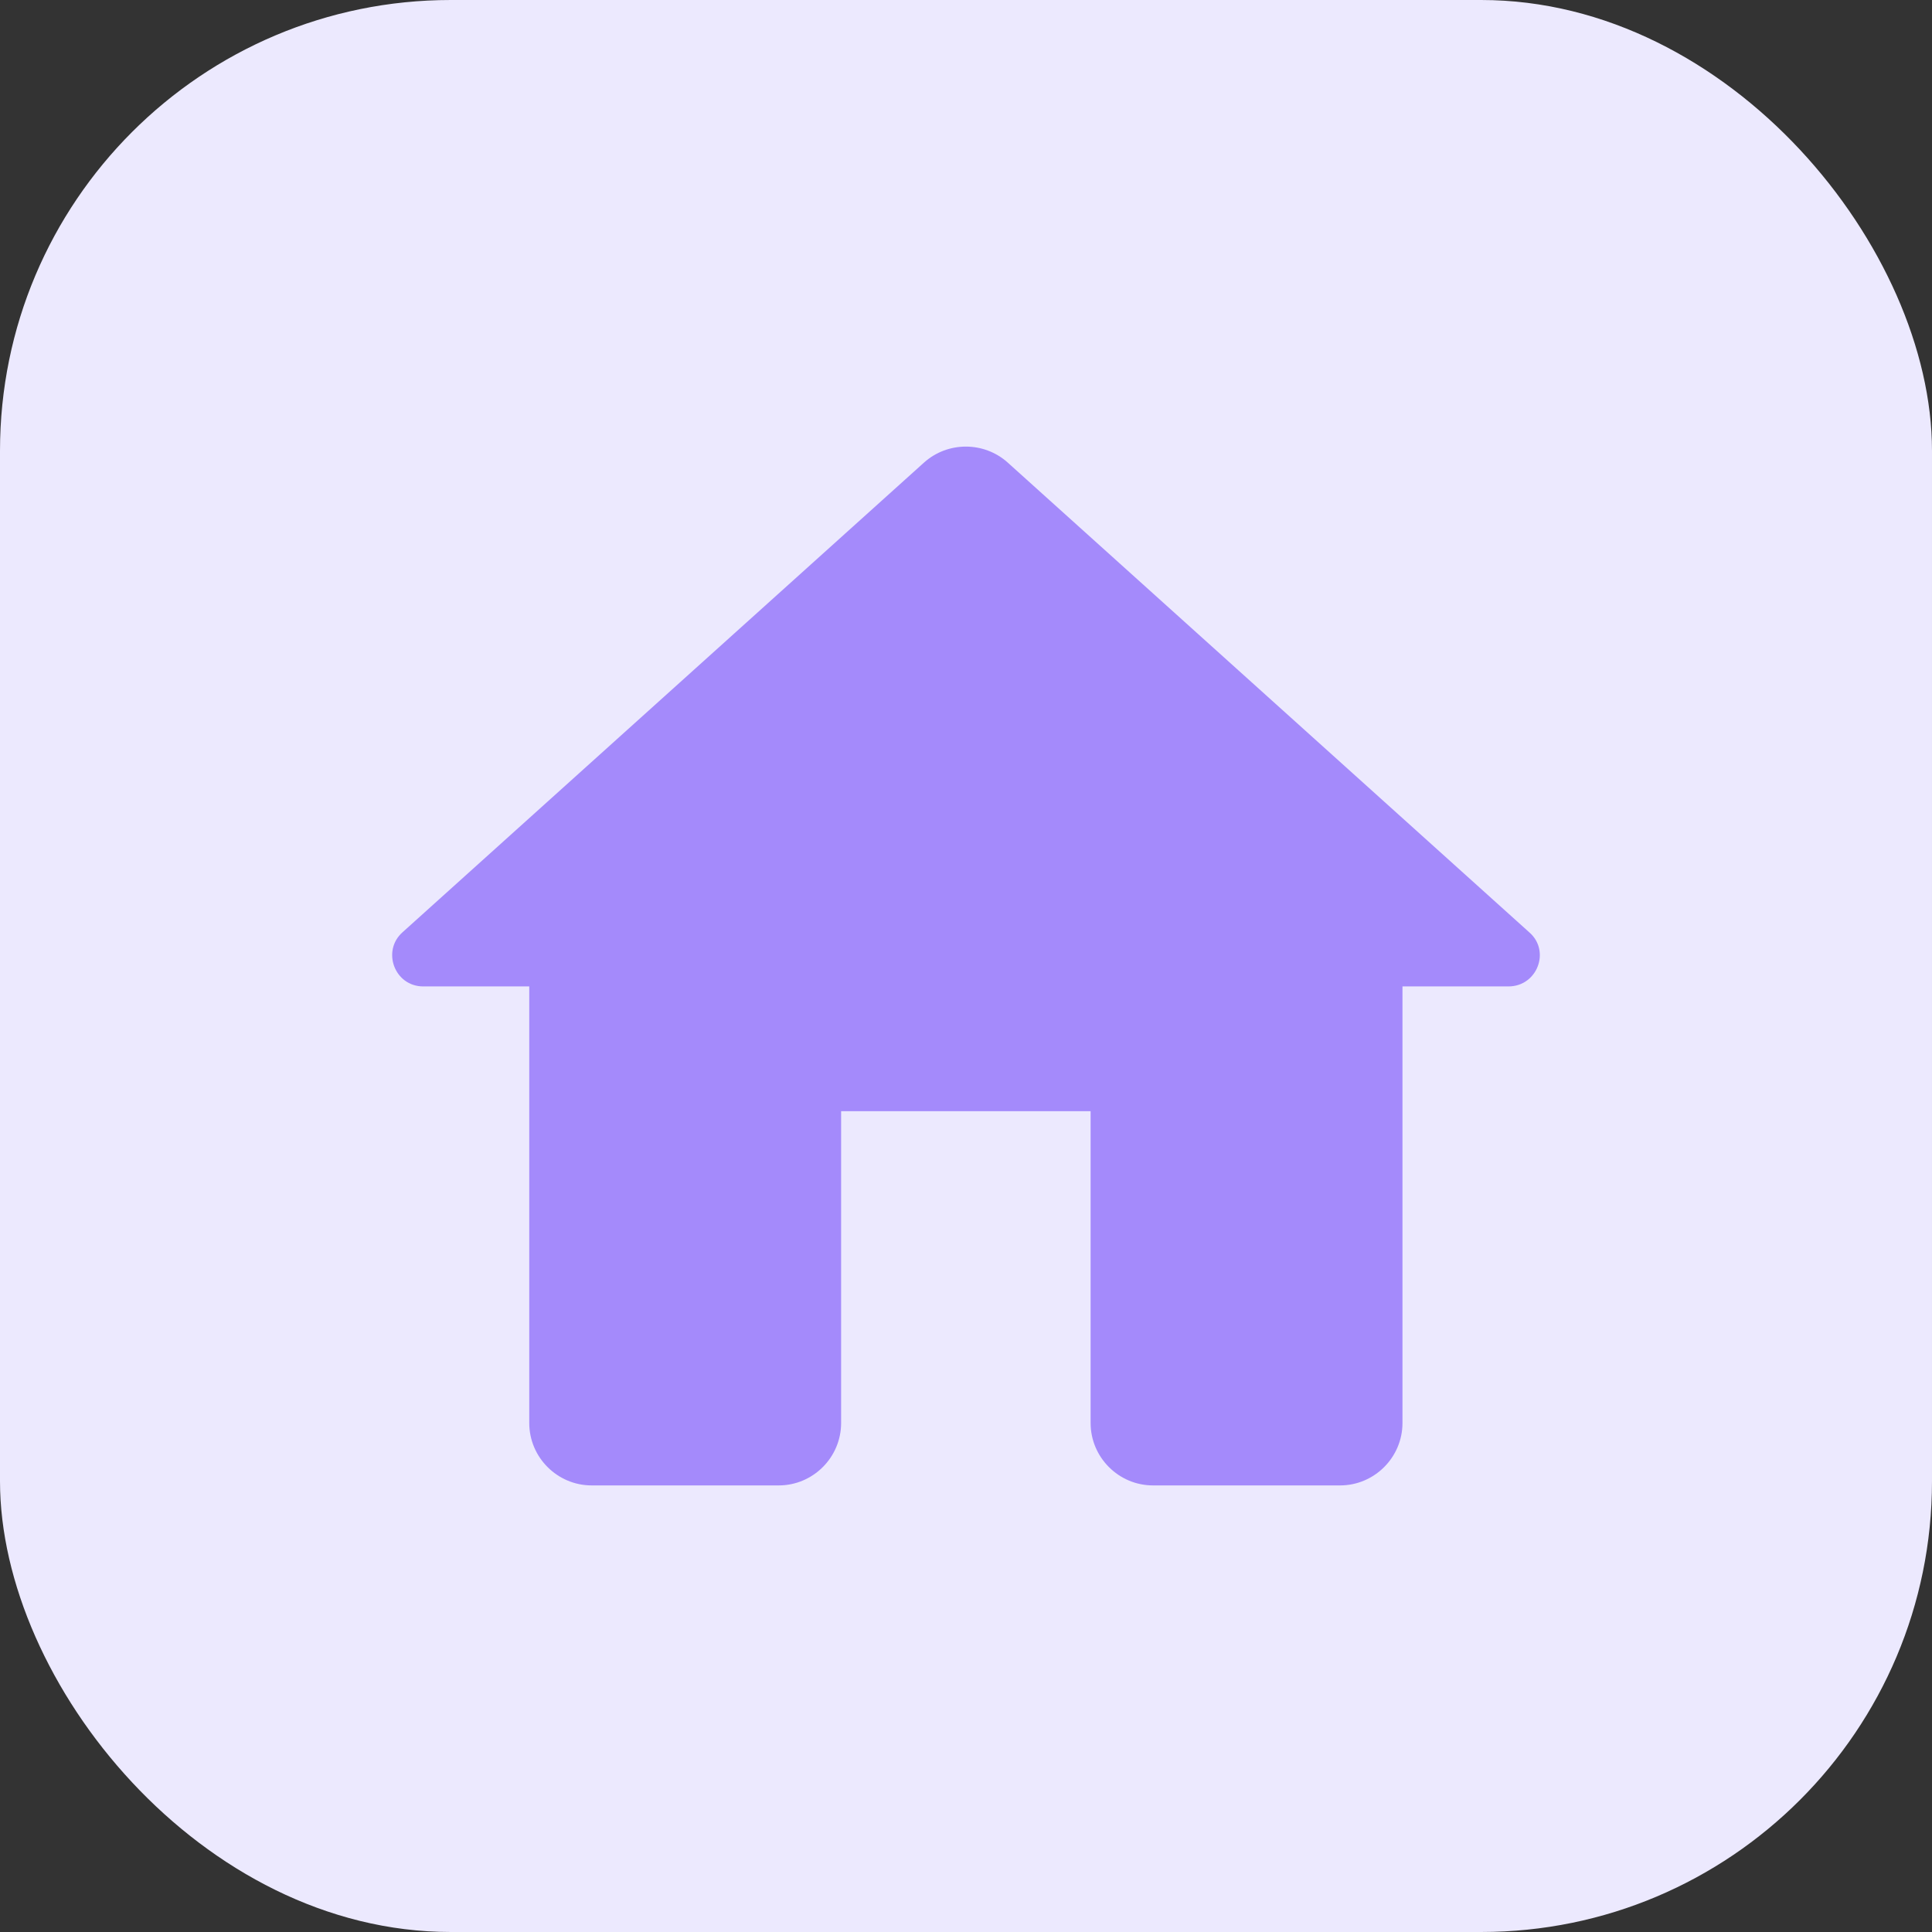 <svg width="72" height="72" viewBox="0 0 72 72" fill="none" xmlns="http://www.w3.org/2000/svg"><rect x="0" y="0" width="72" height="72" fill="#333333" stroke="none"/><rect width="72" height="72" rx="16.8" fill="#ECE9FE"/><path d="M31.346 53.032V41.41H40.644V53.032C40.644 54.311 41.69 55.357 42.968 55.357H49.942C51.22 55.357 52.266 54.311 52.266 53.032V36.761H56.218C57.287 36.761 57.798 35.436 56.985 34.739L37.552 17.236C36.669 16.446 35.321 16.446 34.438 17.236L15.005 34.739C14.215 35.436 14.703 36.761 15.773 36.761H19.724V53.032C19.724 54.311 20.77 55.357 22.048 55.357H29.022C30.3 55.357 31.346 54.311 31.346 53.032Z" fill="#A48AFB"/></svg>
